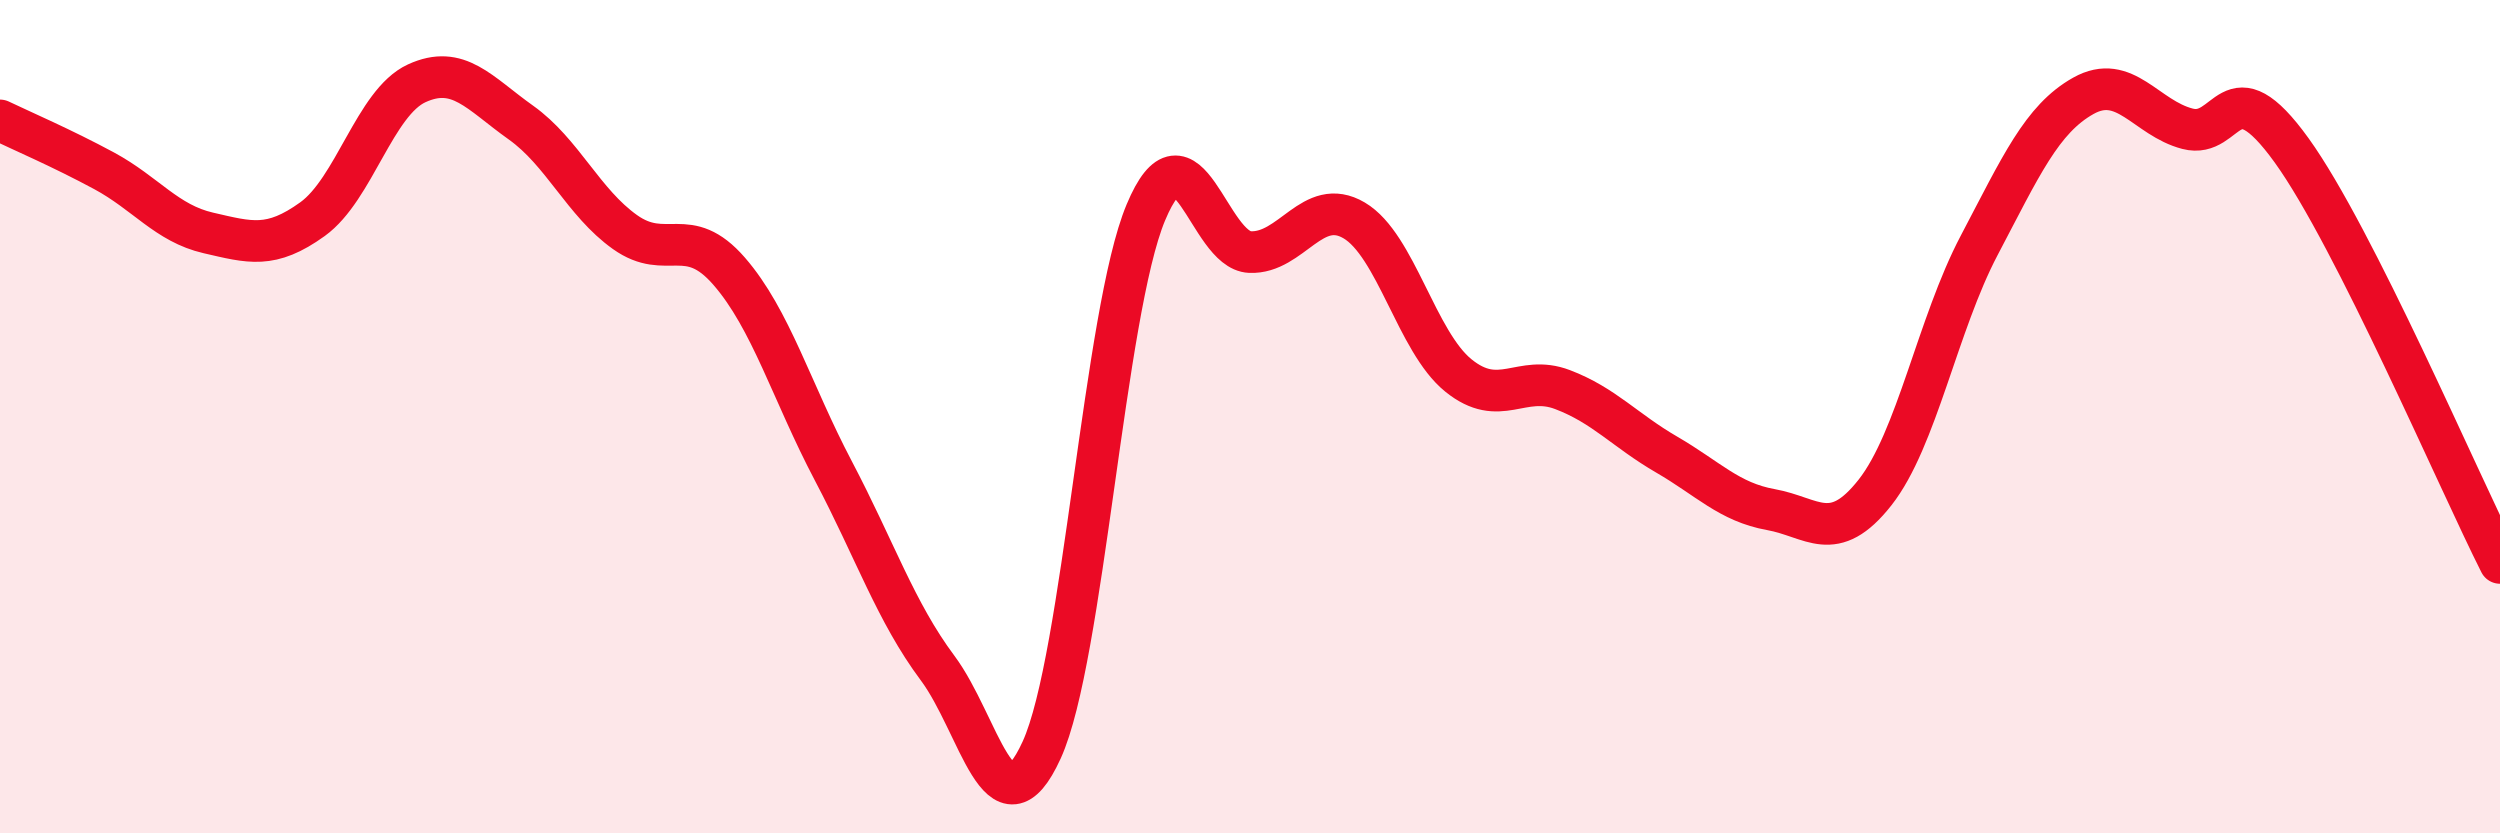 
    <svg width="60" height="20" viewBox="0 0 60 20" xmlns="http://www.w3.org/2000/svg">
      <path
        d="M 0,2.89 C 0.5,3.13 1.5,3.56 2.5,4.1 C 3.5,4.64 4,5.36 5,5.59 C 6,5.82 6.5,5.98 7.5,5.26 C 8.5,4.54 9,2.46 10,2 C 11,1.54 11.5,2.23 12.5,2.94 C 13.5,3.65 14,4.86 15,5.57 C 16,6.28 16.5,5.36 17.5,6.51 C 18.5,7.66 19,9.4 20,11.3 C 21,13.2 21.5,14.69 22.5,16.03 C 23.5,17.37 24,20.19 25,18 C 26,15.81 26.5,7.49 27.5,5.1 C 28.5,2.71 29,6.01 30,6.05 C 31,6.09 31.5,4.7 32.5,5.29 C 33.5,5.88 34,8.2 35,9.01 C 36,9.82 36.5,8.97 37.5,9.35 C 38.5,9.73 39,10.33 40,10.91 C 41,11.49 41.5,12.05 42.5,12.23 C 43.5,12.41 44,13.09 45,11.82 C 46,10.55 46.5,7.79 47.5,5.89 C 48.5,3.99 49,2.86 50,2.3 C 51,1.74 51.5,2.83 52.5,3.09 C 53.5,3.35 53.5,1.53 55,3.61 C 56.5,5.69 59,11.53 60,13.51L60 20L0 20Z"
        fill="#EB0A25"
        opacity="0.1"
        stroke-linecap="round"
        stroke-linejoin="round"
      />
      <path
        d="M 0,2.89 C 0.5,3.13 1.5,3.56 2.5,4.1 C 3.5,4.64 4,5.36 5,5.59 C 6,5.82 6.5,5.98 7.5,5.26 C 8.5,4.54 9,2.46 10,2 C 11,1.54 11.5,2.23 12.5,2.94 C 13.5,3.65 14,4.86 15,5.57 C 16,6.28 16.5,5.36 17.5,6.51 C 18.5,7.66 19,9.4 20,11.3 C 21,13.2 21.5,14.69 22.5,16.03 C 23.5,17.37 24,20.19 25,18 C 26,15.81 26.5,7.49 27.5,5.1 C 28.5,2.71 29,6.01 30,6.05 C 31,6.09 31.5,4.7 32.5,5.29 C 33.5,5.88 34,8.2 35,9.01 C 36,9.82 36.5,8.97 37.5,9.35 C 38.5,9.73 39,10.33 40,10.91 C 41,11.49 41.5,12.05 42.5,12.23 C 43.5,12.41 44,13.09 45,11.82 C 46,10.55 46.5,7.79 47.5,5.89 C 48.5,3.99 49,2.86 50,2.3 C 51,1.74 51.5,2.83 52.5,3.09 C 53.5,3.35 53.5,1.53 55,3.61 C 56.5,5.69 59,11.53 60,13.51"
        stroke="#EB0A25"
        stroke-width="1"
        fill="none"
        stroke-linecap="round"
        stroke-linejoin="round"
      />
    </svg>
  